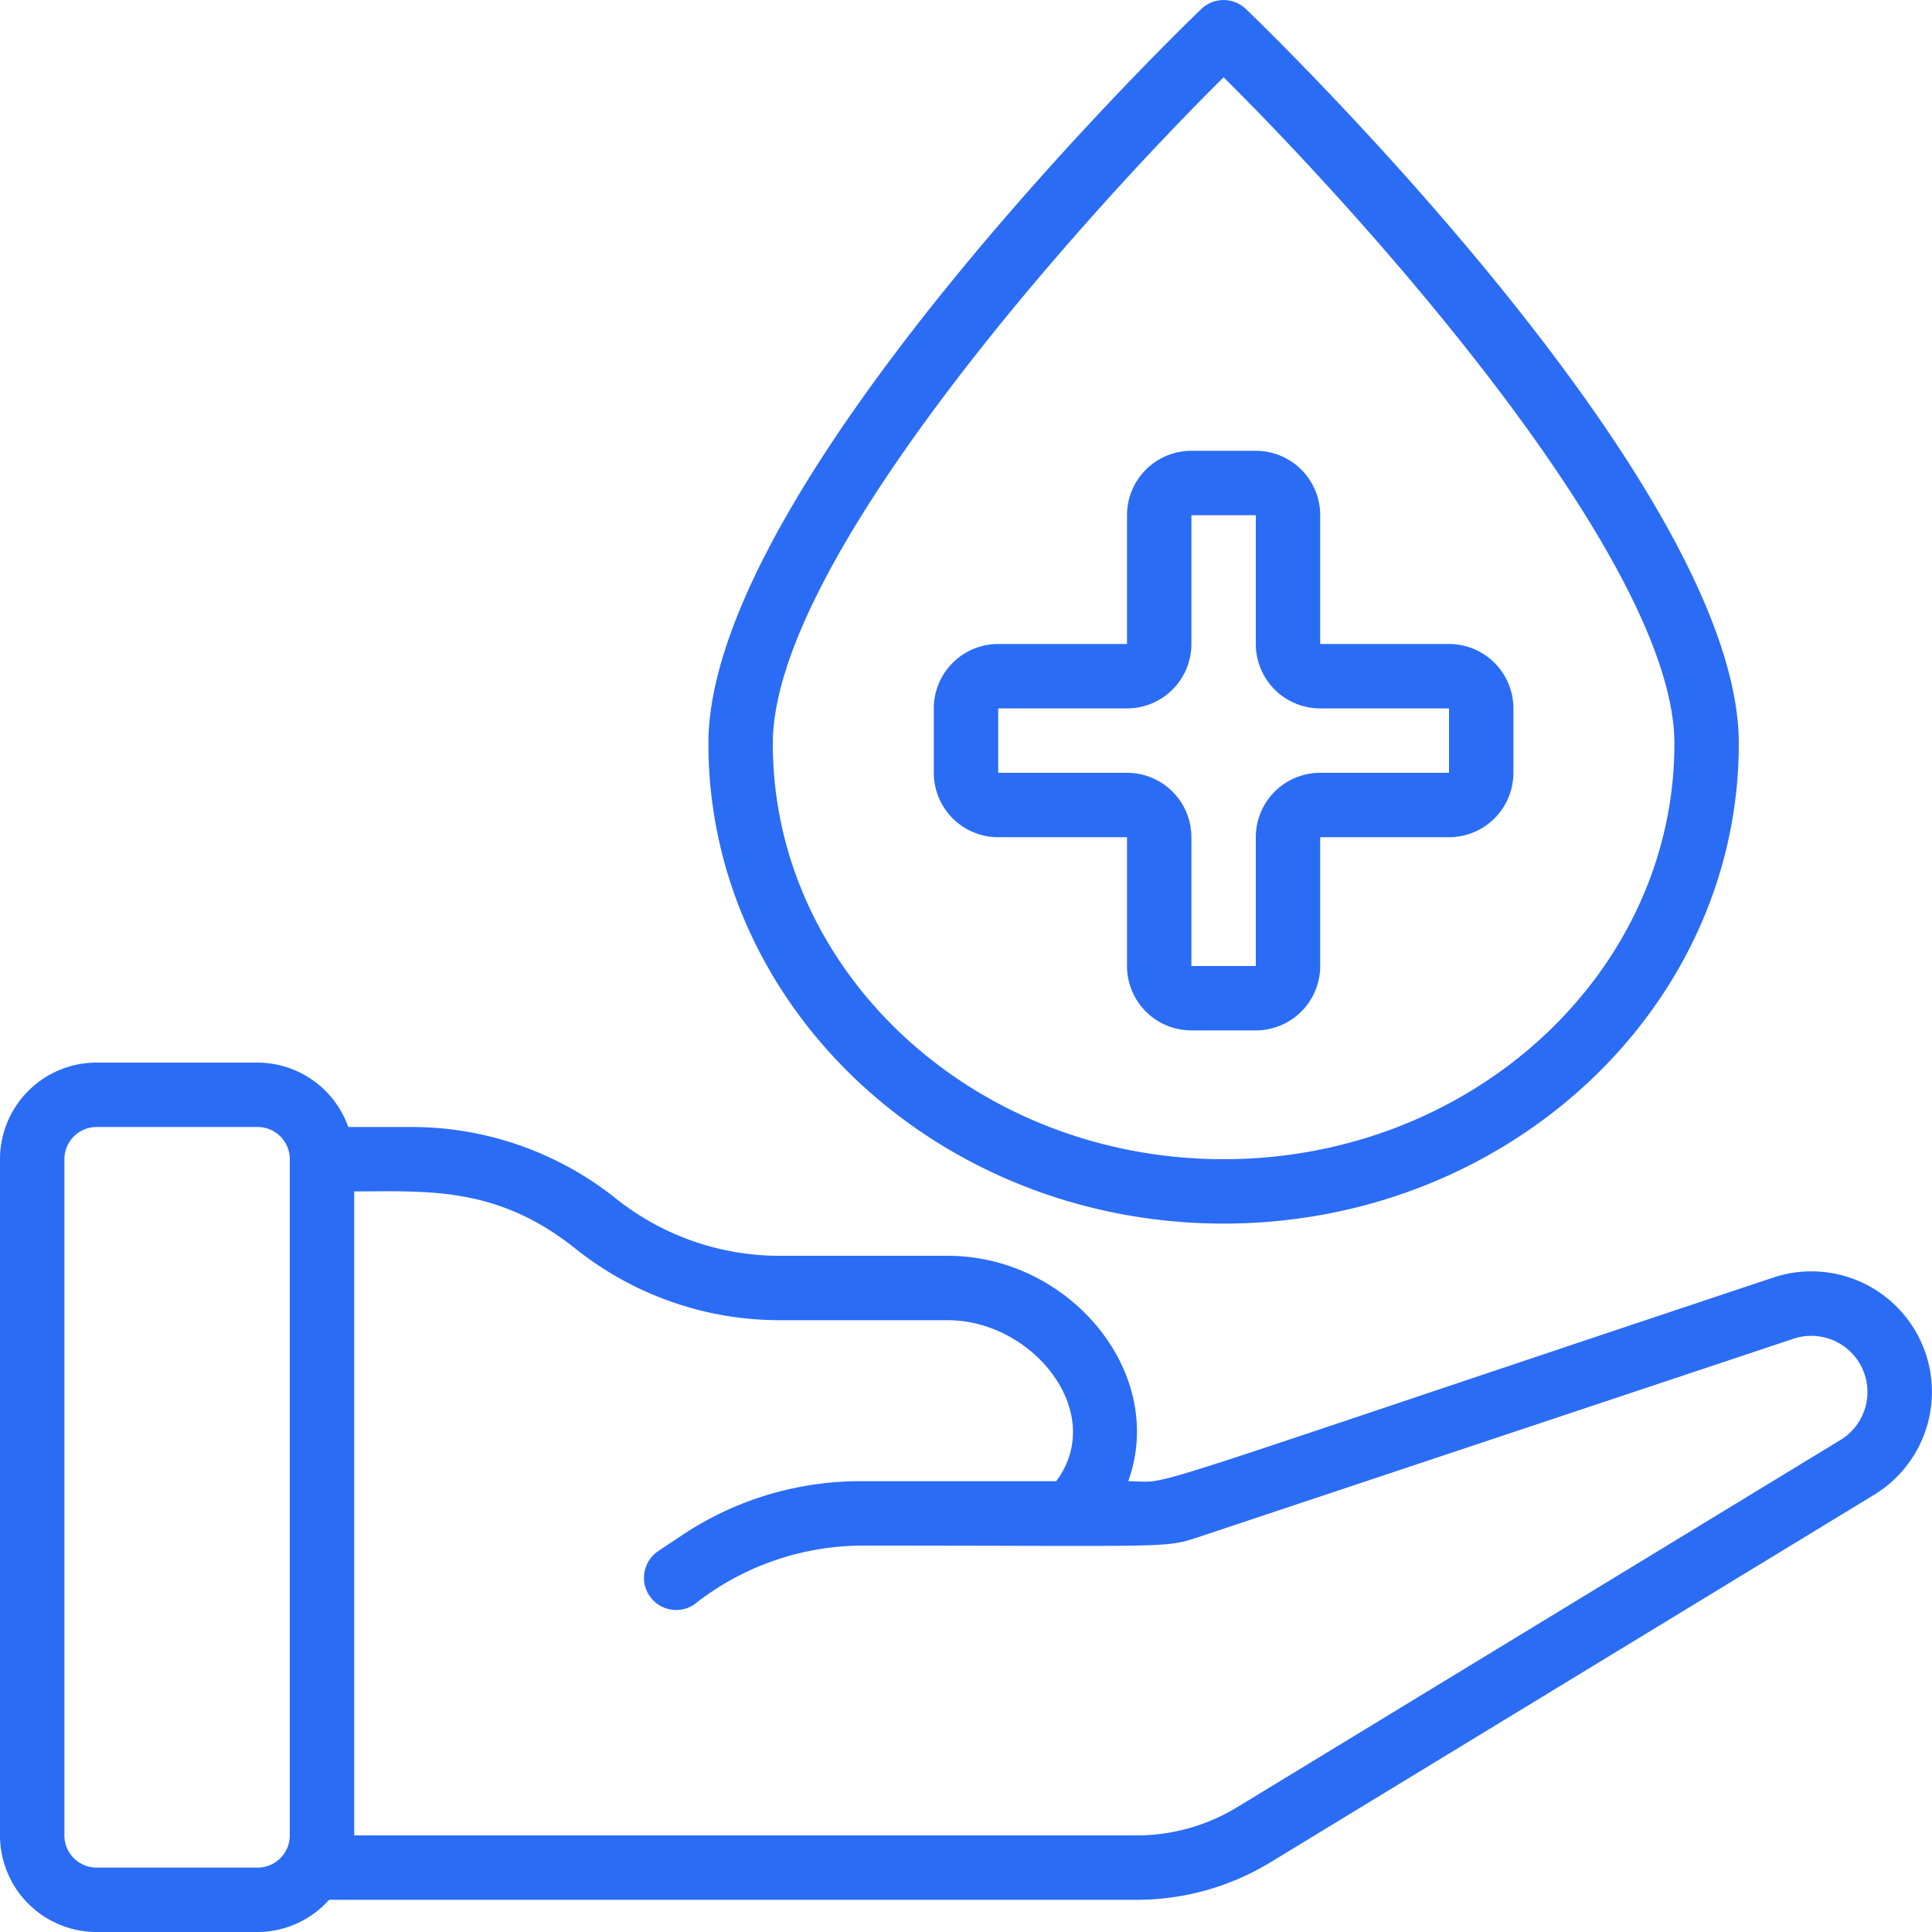 <svg xmlns="http://www.w3.org/2000/svg" version="1.1" xmlns:xlink="http://www.w3.org/1999/xlink" width="512" height="512" x="0" y="0" viewBox="0 0 60 60" style="enable-background:new 0 0 512 512" xml:space="preserve"><g><path d="M12.8 35h-1.984A3 3 0 0 0 8 33H3a3 3 0 0 0-3 3v21a3 3 0 0 0 3 3h5a2.985 2.985 0 0 0 2.22-1H35.3a7.985 7.985 0 0 0 4.159-1.167L58.2 46.424a3.743 3.743 0 0 0-3.131-6.748C34.221 46.627 36.556 46 35.039 46c1.212-3.362-1.819-7-5.607-7H24.2a8.152 8.152 0 0 1-5.076-1.781A10.165 10.165 0 0 0 12.8 35zM8 58H3a1 1 0 0 1-1-1V36a1 1 0 0 1 1-1h5a1 1 0 0 1 1 1v21a1 1 0 0 1-1 1zm21.432-17c2.653 0 4.956 2.873 3.37 5h-6.077a9.966 9.966 0 0 0-5.547 1.68l-.733.488a1 1 0 0 0 1.11 1.664A8.457 8.457 0 0 1 26.725 48c9.508 0 9.427.09 10.47-.256l18.511-6.171a1.744 1.744 0 0 1 1.459 3.142L38.42 56.125A6 6 0 0 1 35.3 57H11V37c2.272 0 4.43-.175 6.875 1.781A10.165 10.165 0 0 0 24.2 41z" fill="#2b6cf5" opacity="1" data-original="#000000"></path><path d="M38 38c8.822 0 16-6.688 16-14.909C54 15.075 39.317.879 38.692.279a1 1 0 0 0-1.384 0C36.683.879 22 15.075 22 23.091 22 31.312 29.178 38 38 38zm0-35.6c4.476 4.438 14 15.056 14 20.693C52 30.209 45.72 36 38 36s-14-5.791-14-12.909C24 17.454 33.524 6.836 38 2.4z" fill="#2b6cf5" opacity="1" data-original="#000000"></path><path d="M31 26h4v4a2 2 0 0 0 2 2h2a2 2 0 0 0 2-2v-4h4a2 2 0 0 0 2-2v-2a2 2 0 0 0-2-2h-4v-4a2 2 0 0 0-2-2h-2a2 2 0 0 0-2 2v4h-4a2 2 0 0 0-2 2v2a2 2 0 0 0 2 2zm0-4h4a2 2 0 0 0 2-2v-4h2v4a2 2 0 0 0 2 2h4v2h-4a2 2 0 0 0-2 2v4h-2v-4a2 2 0 0 0-2-2h-4z" fill="#2b6cf5" opacity="1" data-original="#000000"></path></g></svg>